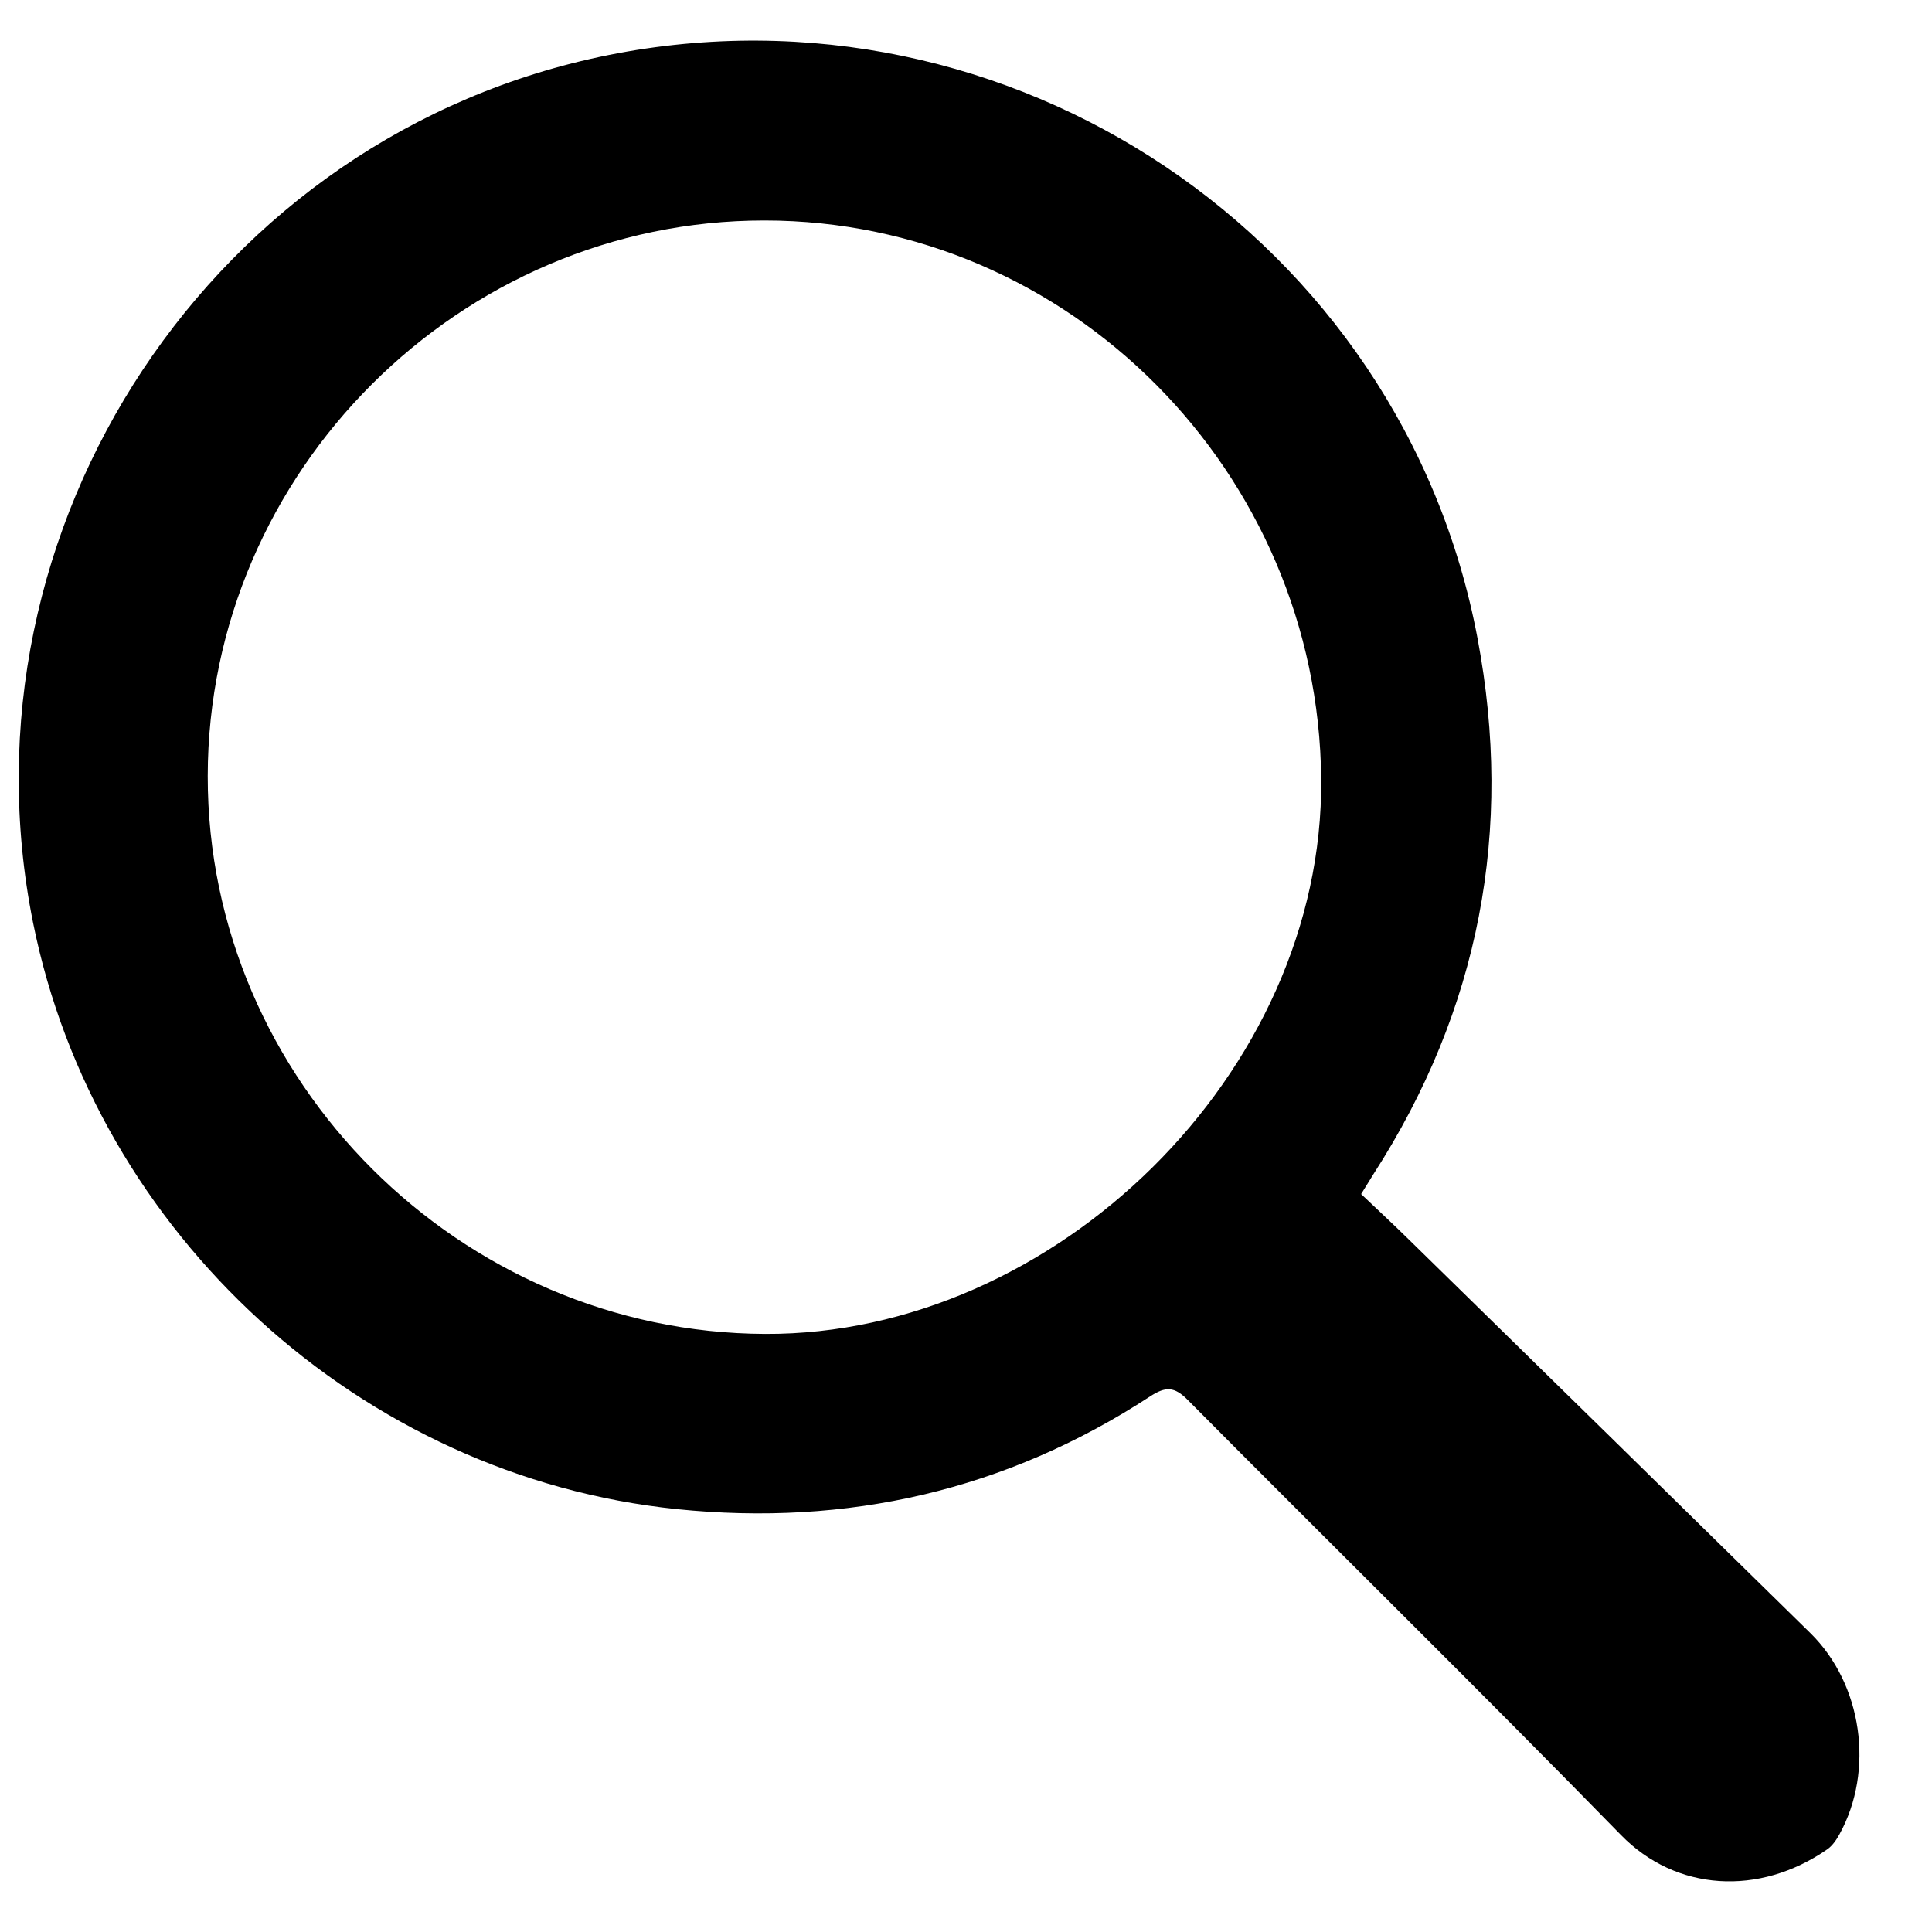 <svg width="25" height="25" viewBox="0 0 25 25" fill="none" xmlns="http://www.w3.org/2000/svg">
<g id="Capa_1" clip-path="url(#clip0_2744_765)">
<path id="Vector" d="M17.613 15.451C17.826 15.654 18.031 15.843 18.23 16.039C19.963 17.735 21.695 19.433 23.426 21.132C24.098 21.791 24.259 22.91 23.802 23.737C23.763 23.808 23.712 23.883 23.647 23.929C22.764 24.542 21.687 24.474 20.977 23.747C19.126 21.852 17.236 19.996 15.37 18.116C15.197 17.941 15.084 17.938 14.883 18.069C13.018 19.287 10.964 19.754 8.758 19.528C4.673 19.109 1.239 15.971 0.428 11.941C-0.603 6.809 2.762 1.735 7.875 0.712C13.061 -0.326 18.145 3.076 19.12 8.264C19.586 10.741 19.145 13.061 17.774 15.191C17.729 15.262 17.686 15.333 17.613 15.451ZM9.893 2.853C5.952 2.851 2.692 6.104 2.688 10.042C2.683 13.99 5.963 17.246 9.902 17.261C13.638 17.276 17.13 13.892 17.096 10.082C17.061 6.116 13.844 2.854 9.893 2.853Z" fill="black"/>
</g>
<defs>
<clipPath id="clip0_2744_765">
<rect width="23.819" height="23.819" fill="white" transform="translate(0.242 0.525)"/>
</clipPath>
</defs>
</svg>
